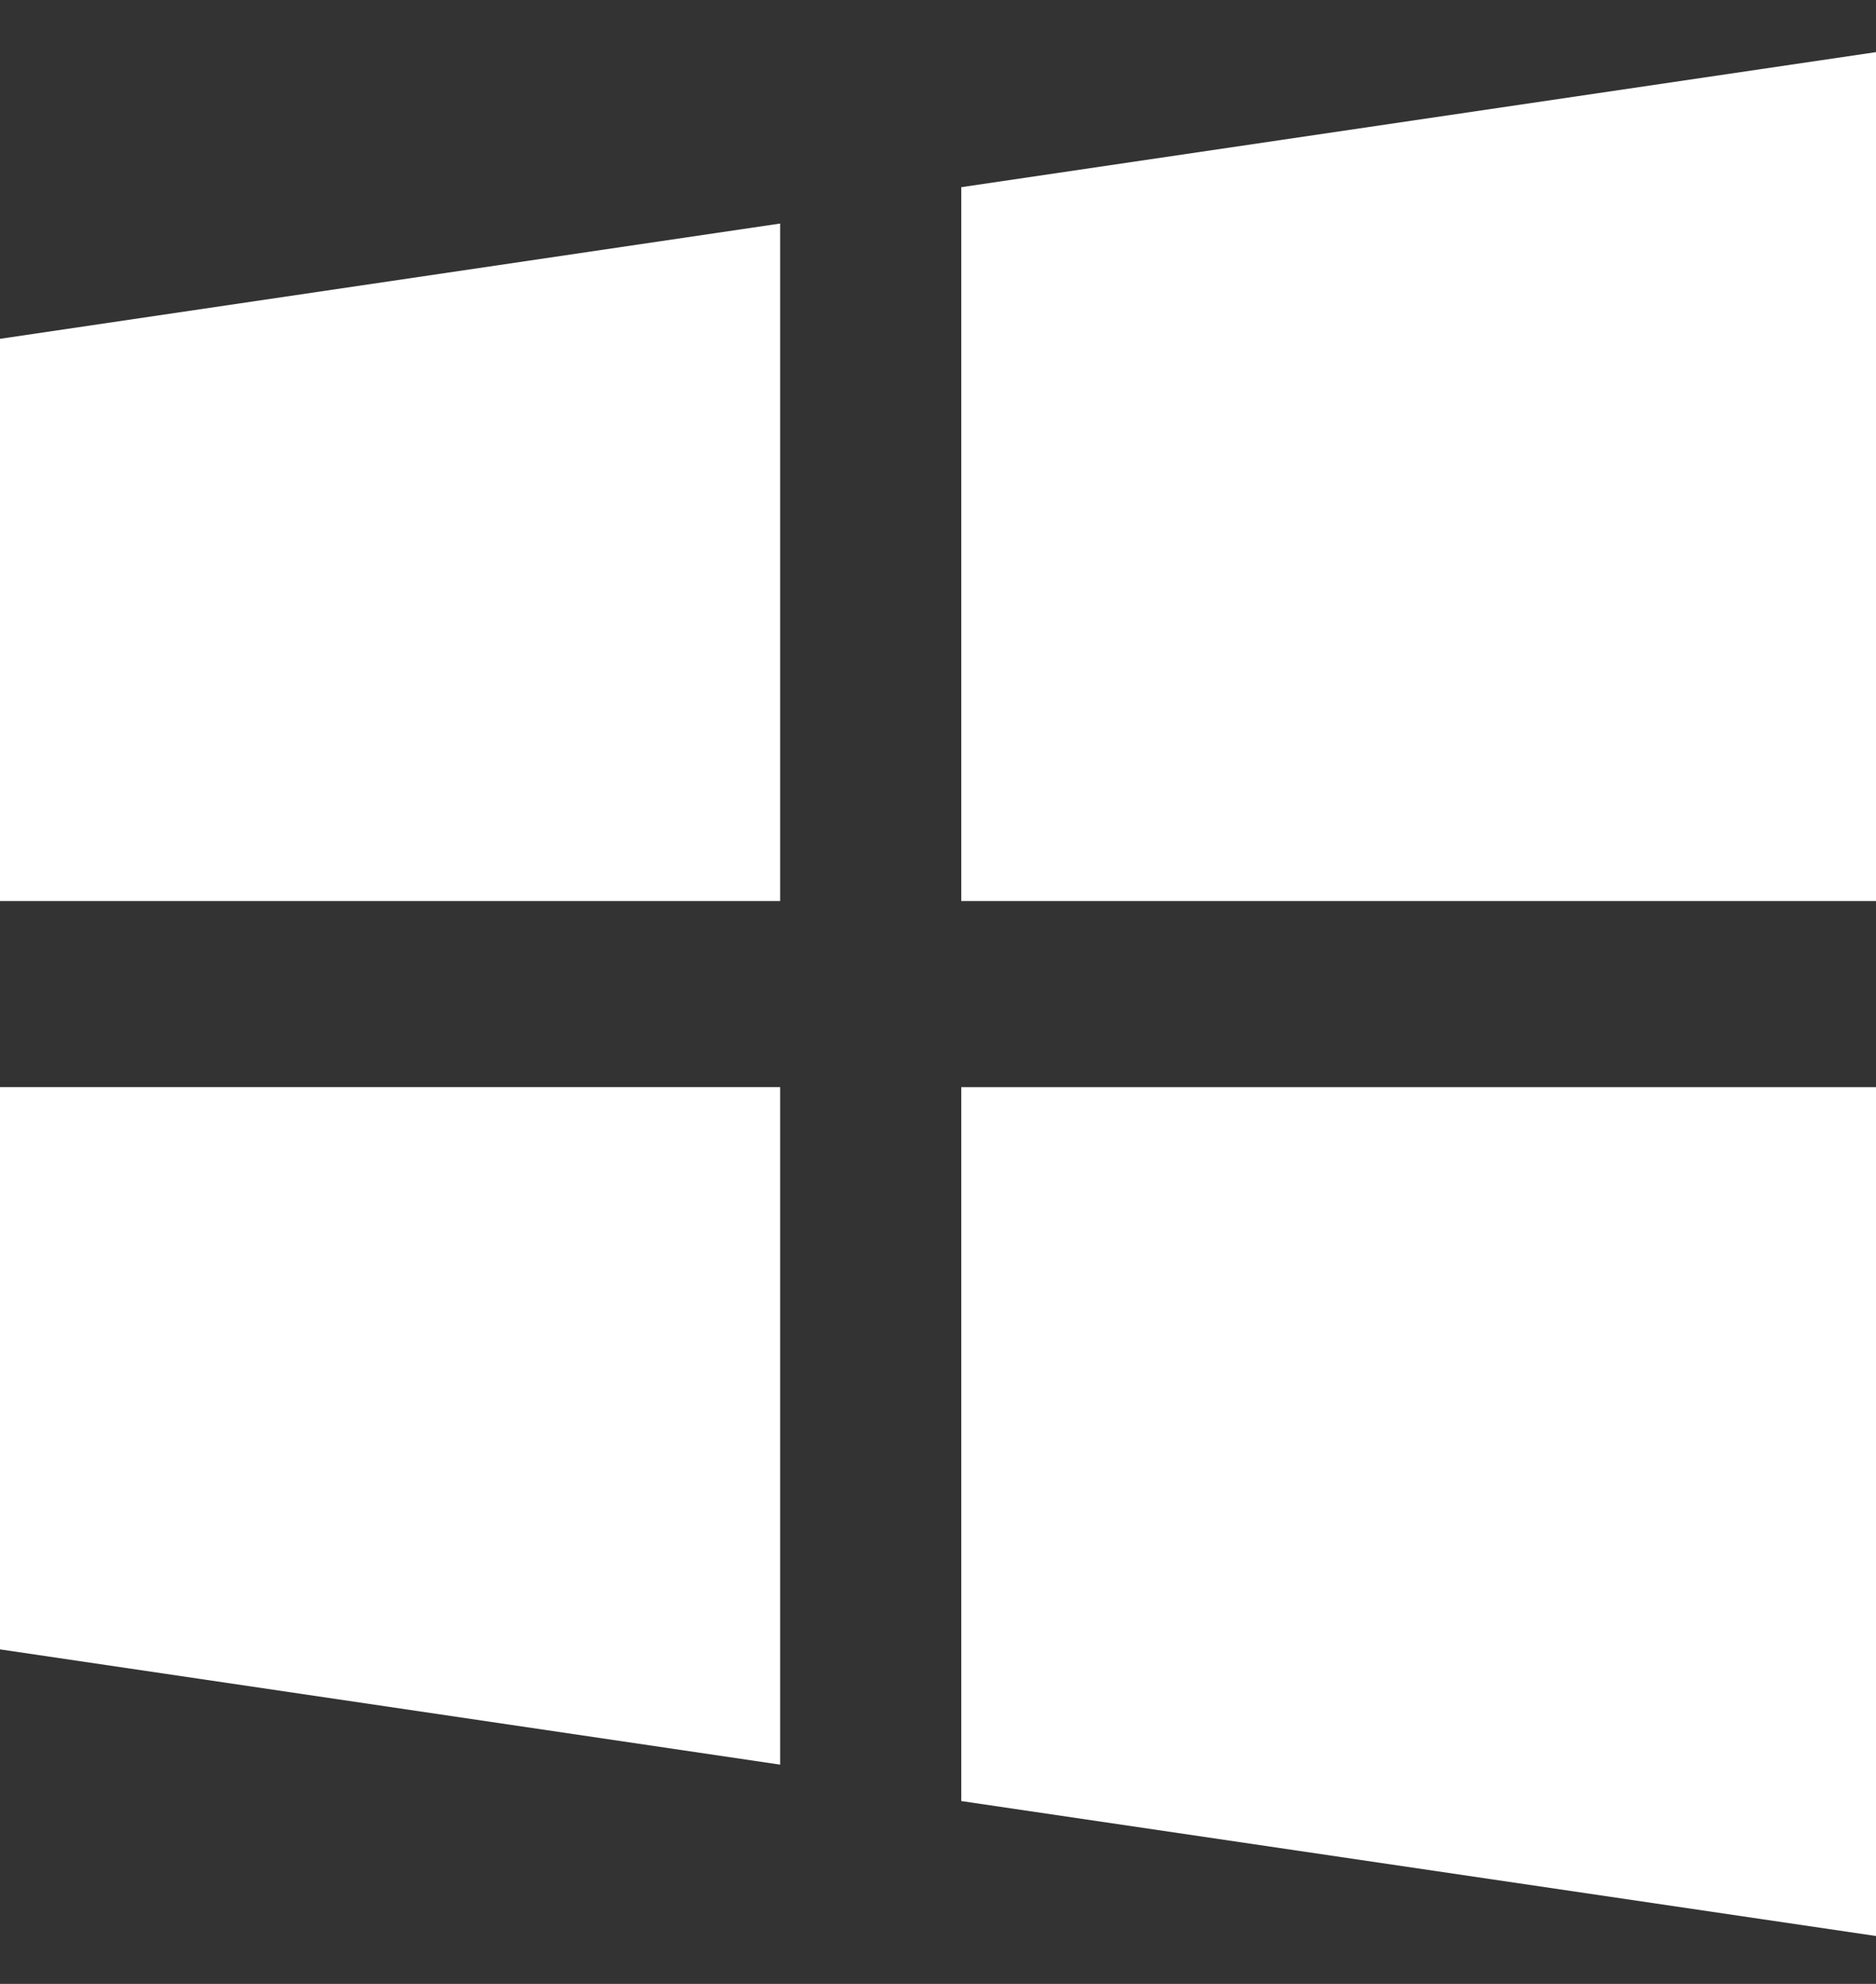 <svg width="35" height="37" viewBox="0 0 35 37" fill="none" xmlns="http://www.w3.org/2000/svg">
<rect x="0" y="0" width="35" height="37" fill="#333333" stroke="none"/>
<g clip-path="url(#clip0_9_23706)">
<path d="M0 20.275V30.761L14.555 32.911V20.275H0Z" fill="white"/>
<path d="M14.555 4.169L0 6.319V16.805H14.555V4.169Z" fill="white"/>
<path d="M35.001 16.805V0.972L17.934 3.491V16.805H35.001Z" fill="white"/>
<path d="M17.934 33.59L35.001 36.107V20.276H17.934V33.59Z" fill="white"/>
</g>
<defs>
<clipPath id="clip0_9_23706">
<rect width="35" height="36" fill="white" transform="translate(0 0.539)"/>
</clipPath>
</defs>
</svg>
